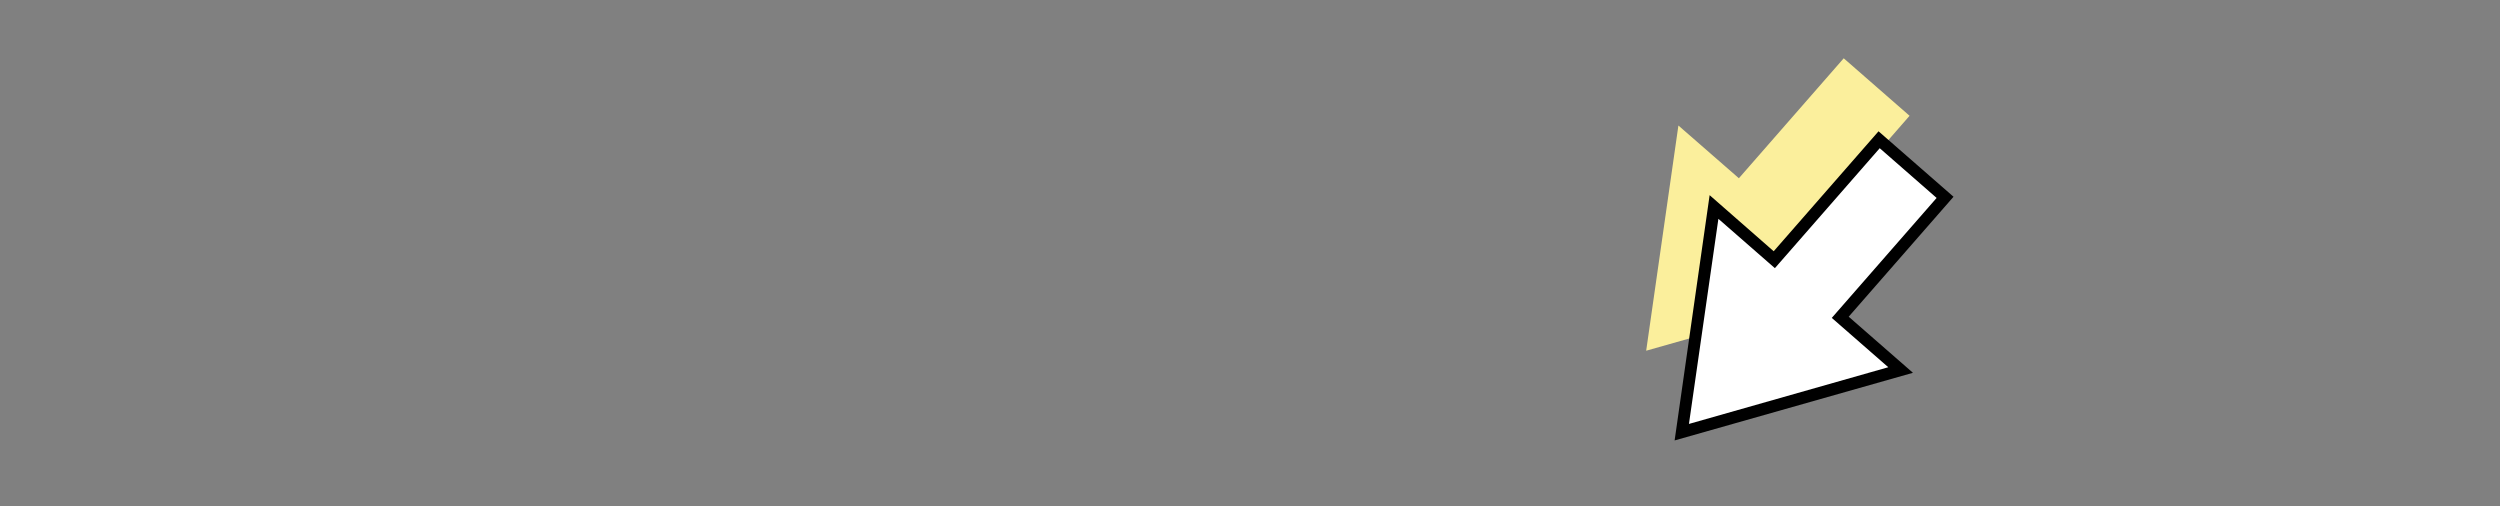 <?xml version="1.0" encoding="utf-8"?>
<!-- Generator: Adobe Illustrator 25.0.0, SVG Export Plug-In . SVG Version: 6.00 Build 0)  -->
<svg version="1.1" id="Layer_1" xmlns="http://www.w3.org/2000/svg" xmlns:xlink="http://www.w3.org/1999/xlink" x="0px" y="0px"
	 viewBox="0 0 1256.7 254.4" style="enable-background:new 0 0 1256.7 254.4;" xml:space="preserve">
<rect x="0" y="0" width="1256.7" height="254.4" fill="#808080" stroke="none"/>
<style type="text/css">
	.st0{fill:#FBEF9C;}
	.st1{fill:#FFFFFF;}
</style>
<g>
	<g>
		<polygon class="st0" points="843.7,63.1 827.5,176.3 937.5,145.1 907.2,118.6 959.9,58.2 926.8,29.3 874.1,89.6   "/>
	</g>
	<g>
		<polygon class="st1" points="861.6,104.1 845.4,217.3 955.4,186 925.1,159.5 977.8,99.2 944.6,70.3 891.9,130.6   "/>
		<path d="M944.3,66L982,98.9l-52.7,60.3l32.3,28.2l-119.8,34l17.6-123.3l32.2,28.2L944.3,66z M973.5,99.5l-28.6-25l-52.7,60.3     L863.8,110L849,213.1l100.2-28.5l-28.4-24.8L973.5,99.5z"/>
	</g>
</g>
</svg>

